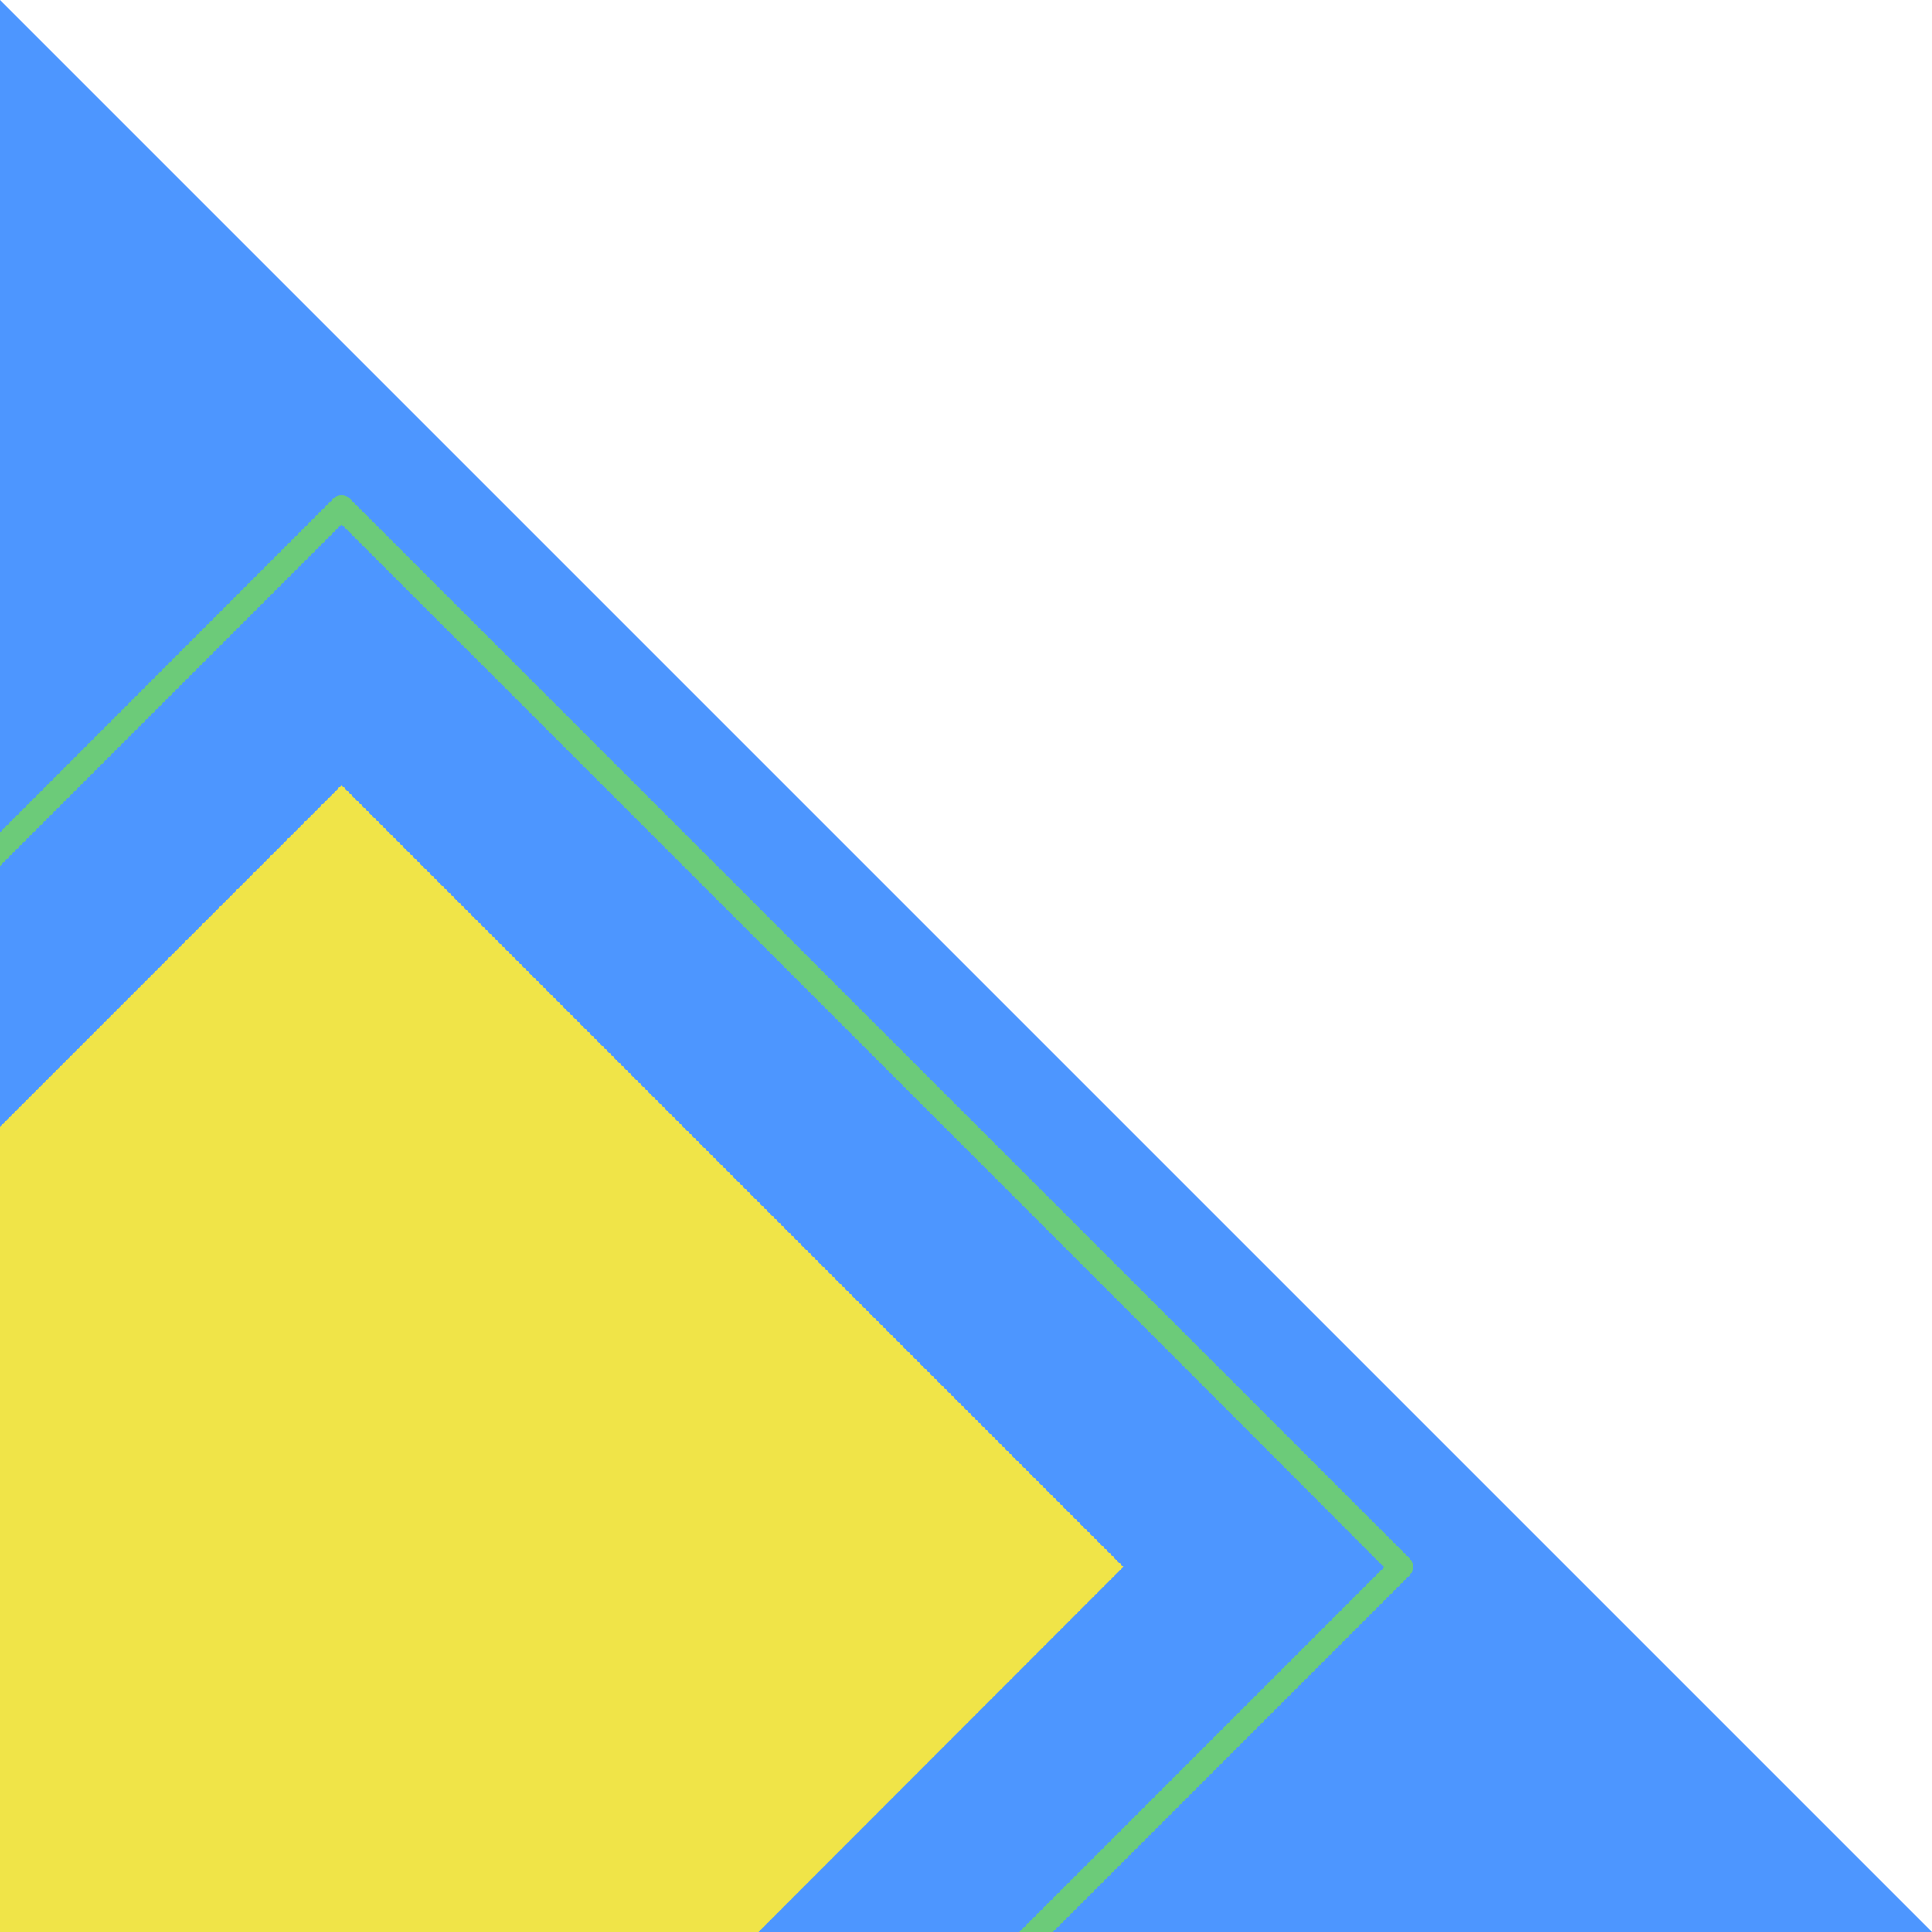 <?xml version="1.0" encoding="UTF-8" standalone="no"?><svg xmlns="http://www.w3.org/2000/svg" xmlns:xlink="http://www.w3.org/1999/xlink" fill="#000000" height="500" preserveAspectRatio="xMidYMid meet" version="1" viewBox="0.0 1.9 500.0 500.0" width="500" zoomAndPan="magnify"><g clip-rule="evenodd"><g id="change1_1"><path d="M0 1.9L0 501.9 500 501.9z" fill="#4d96ff" fill-rule="evenodd"/></g><g id="change2_1"><path d="M0 293.5L88.4 205.1 290.7 407.4 196.3 501.9 0 501.9z" fill="#f0e448" fill-rule="evenodd"/></g><g id="change3_1"><path d="M0,217.3L86.2,131c1.2-1.2,3.2-1.2,4.4,0l274.2,274.2 c1.2,1.2,1.2,3.2,0,4.4l-92.3,92.3h-8.7l94.4-94.4C332.6,381.7,88.4,137.6,88.4,137.6L0,226V217.3z" fill="#6ccb79" fill-rule="evenodd"/></g><path d="M0 0H500V500H0z" fill="none"/></g></svg>